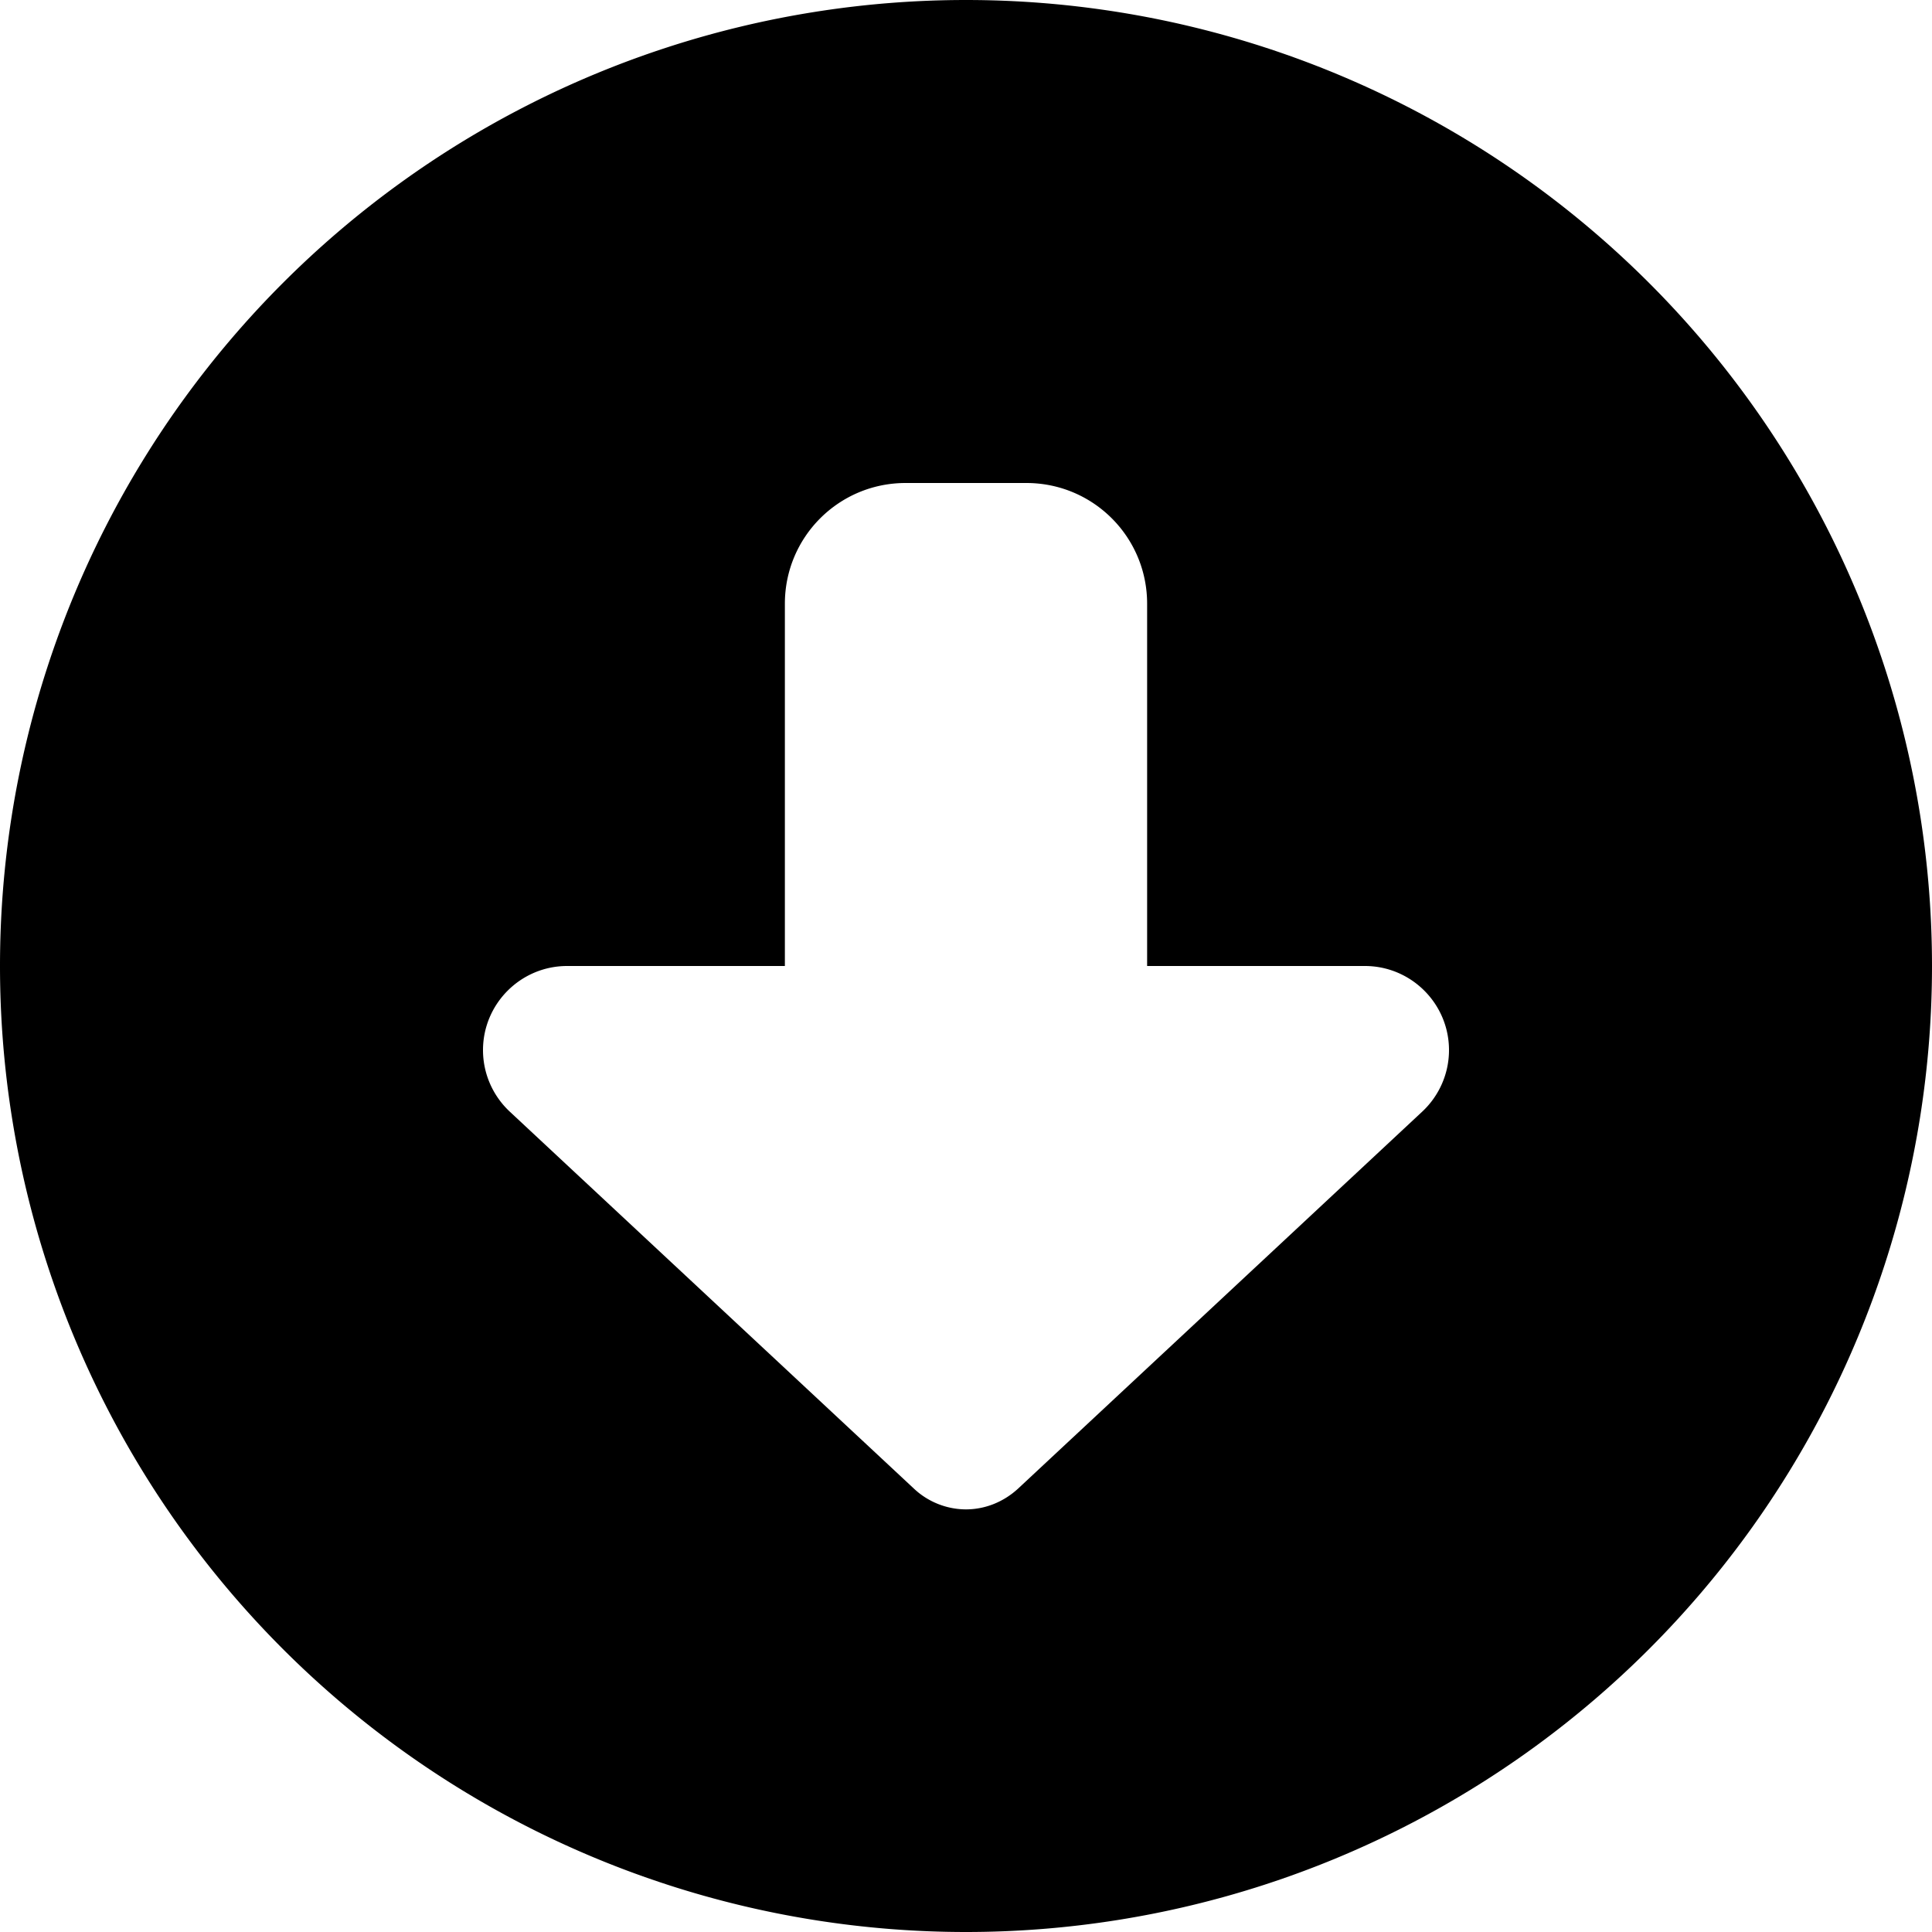 <?xml version="1.0" encoding="iso-8859-1"?>
<!-- Generator: www.svgicons.com -->
<svg xmlns="http://www.w3.org/2000/svg" width="800" height="800" viewBox="0 0 512 512">
<path fill="currentColor" d="M256 0a256 256 0 1 0 0 512a256 256 0 1 0 0-512m120.9 294.6l-107.1 99.9c-3.8 3.5-8.7 5.5-13.8 5.5s-10.1-2-13.8-5.5l-107.1-99.9c-4.5-4.2-7.1-10.1-7.1-16.3c0-12.3 10-22.3 22.3-22.3H208v-96c0-17.7 14.3-32 32-32h32c17.7 0 32 14.3 32 32v96h57.7c12.3 0 22.3 10 22.3 22.3c0 6.2-2.6 12.1-7.1 16.3"/>
</svg>